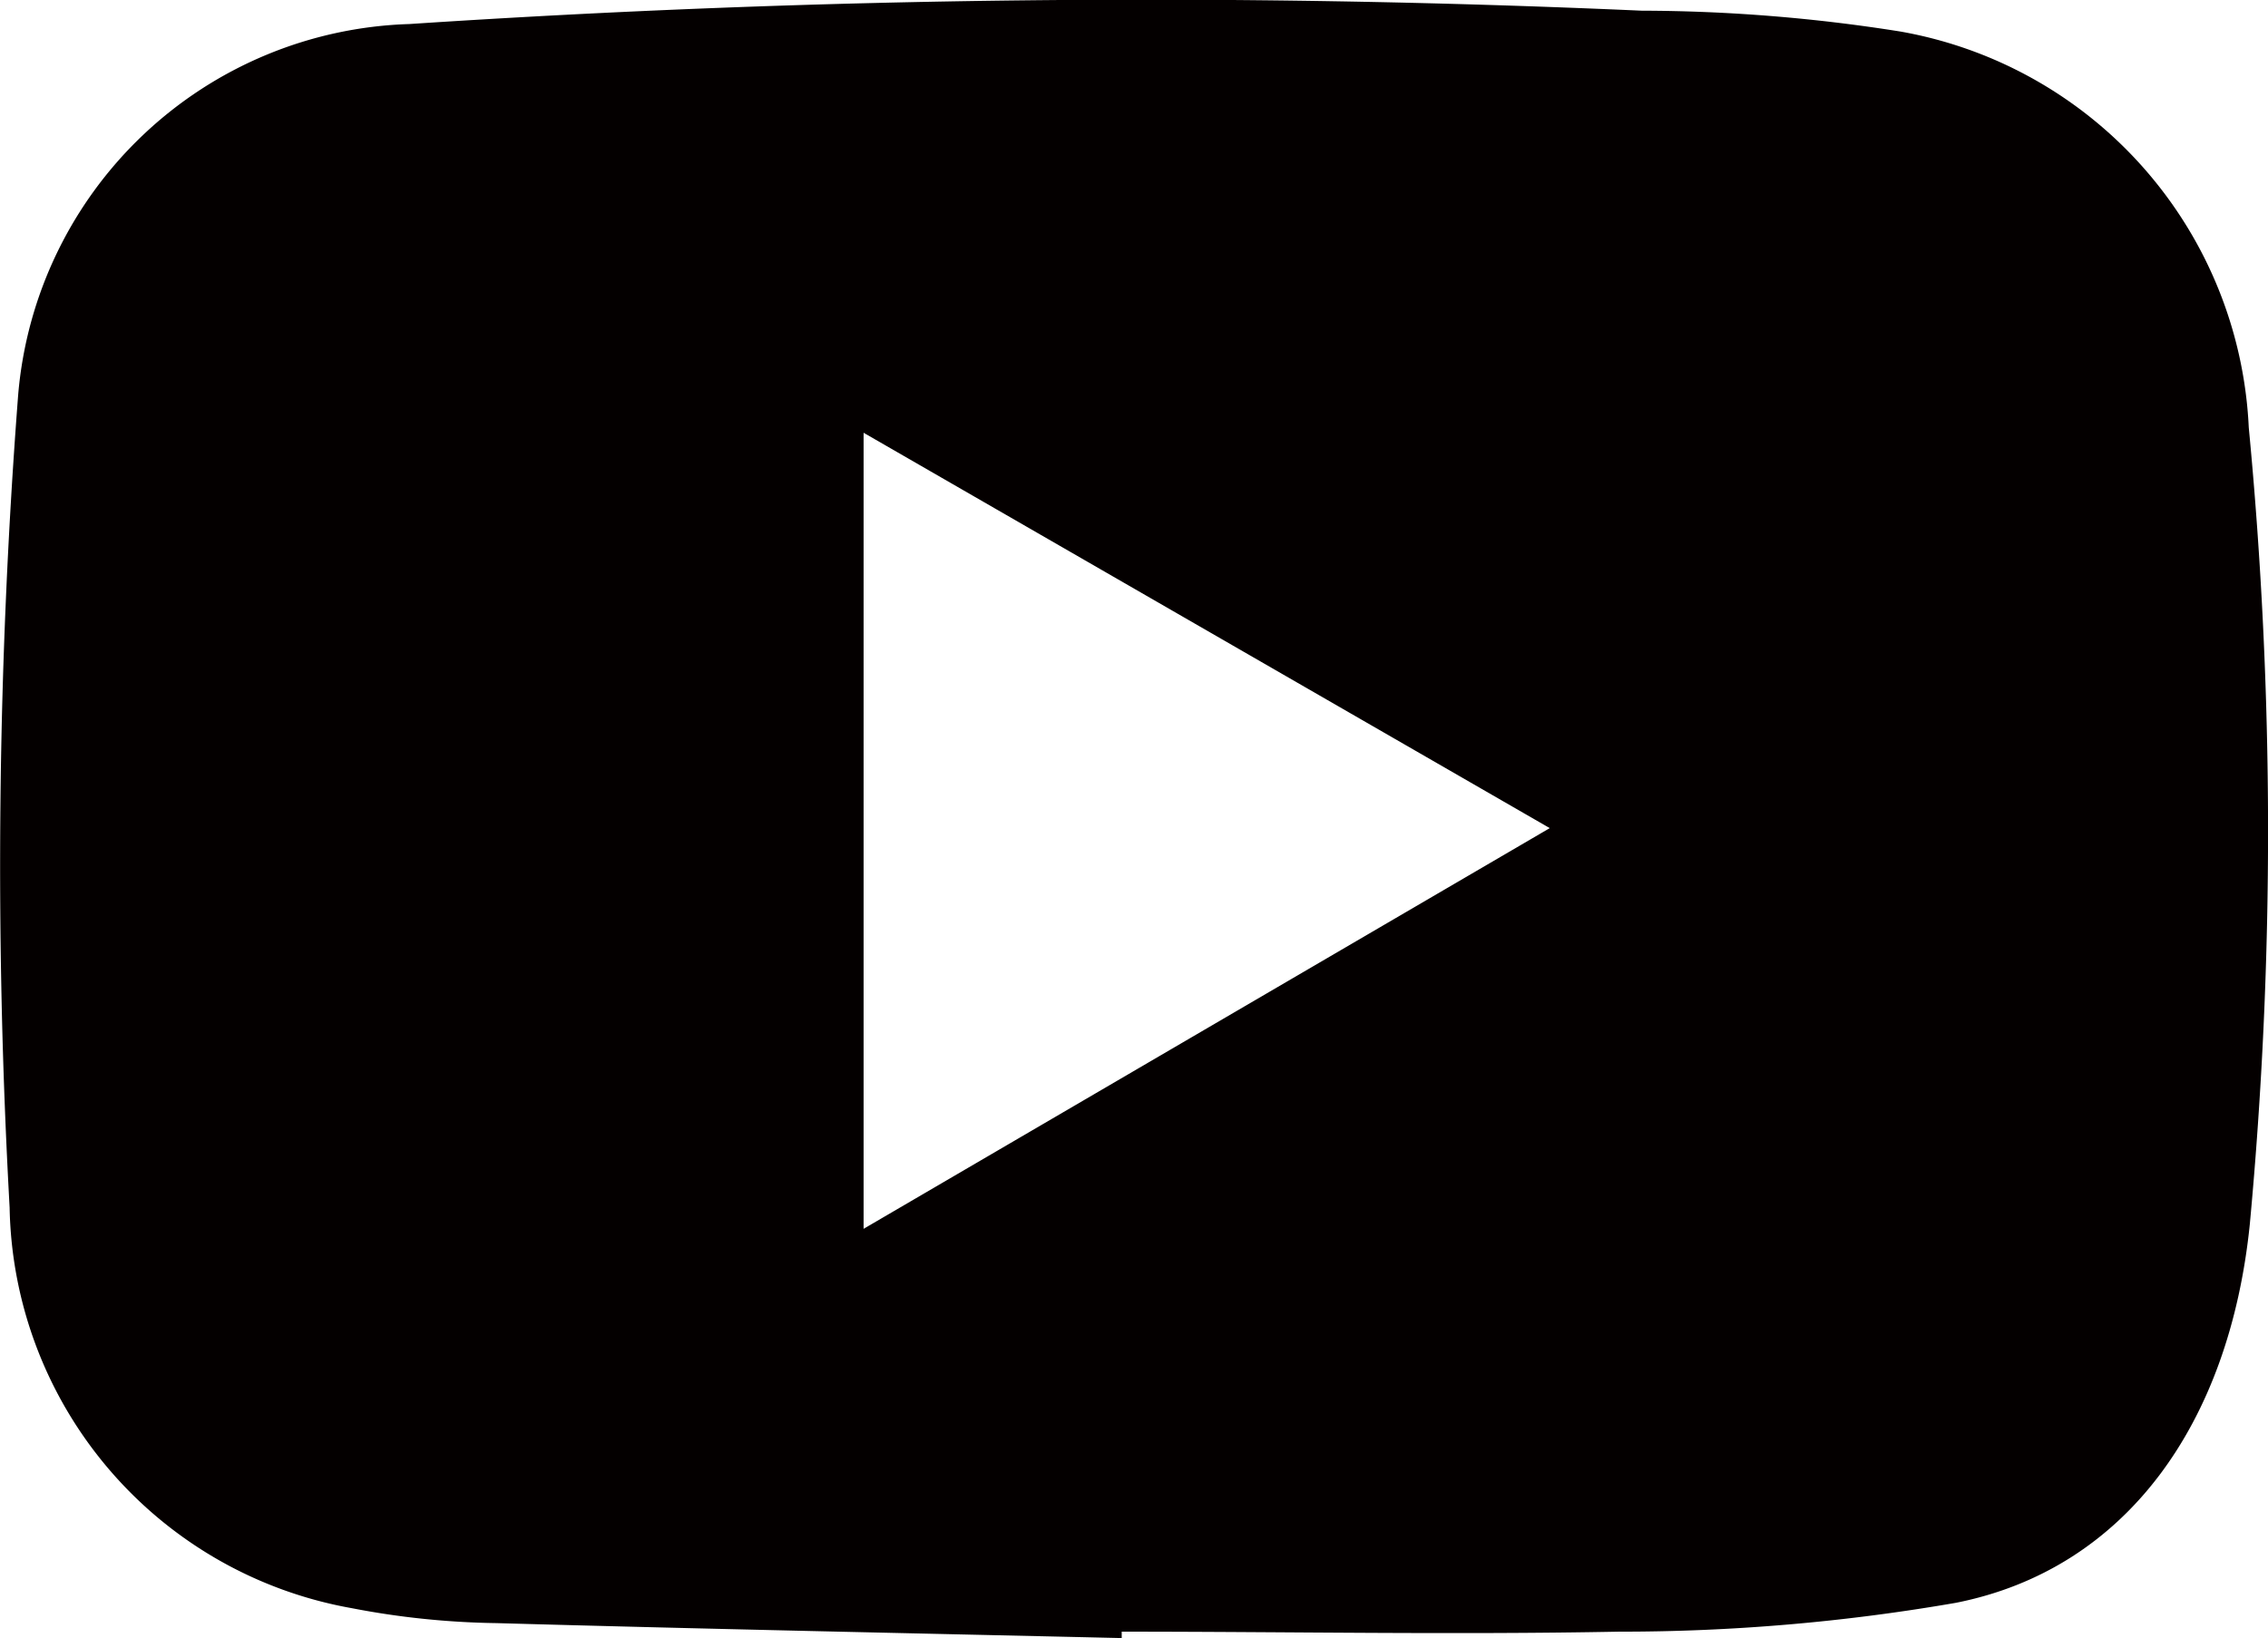 <svg xmlns="http://www.w3.org/2000/svg" viewBox="0 0 42.44 30.66"><defs><style>.cls-1{fill:#040000;}</style></defs><g id="レイヤー_2" data-name="レイヤー 2"><g id="文字"><path class="cls-1" d="M42.08,8A7.9,7.9,0,0,0,35.56.59,31.18,31.18,0,0,0,30.72.2,208.7,208.7,0,0,0,7.66.45,7.58,7.58,0,0,0,.34,7.39,115.22,115.22,0,0,0,.18,22.6a7.76,7.76,0,0,0,6.4,7.5,15.28,15.28,0,0,0,2.71.28c3.9.11,7.8.19,11.7.28v-.12c3.1,0,6.21.06,9.31,0A36.66,36.66,0,0,0,36.6,30c3.18-.63,5.12-3.35,5.5-7.09A79.33,79.33,0,0,0,42.08,8Zm-25.92,15V8.1L29,15.5Z"/></g></g></svg>